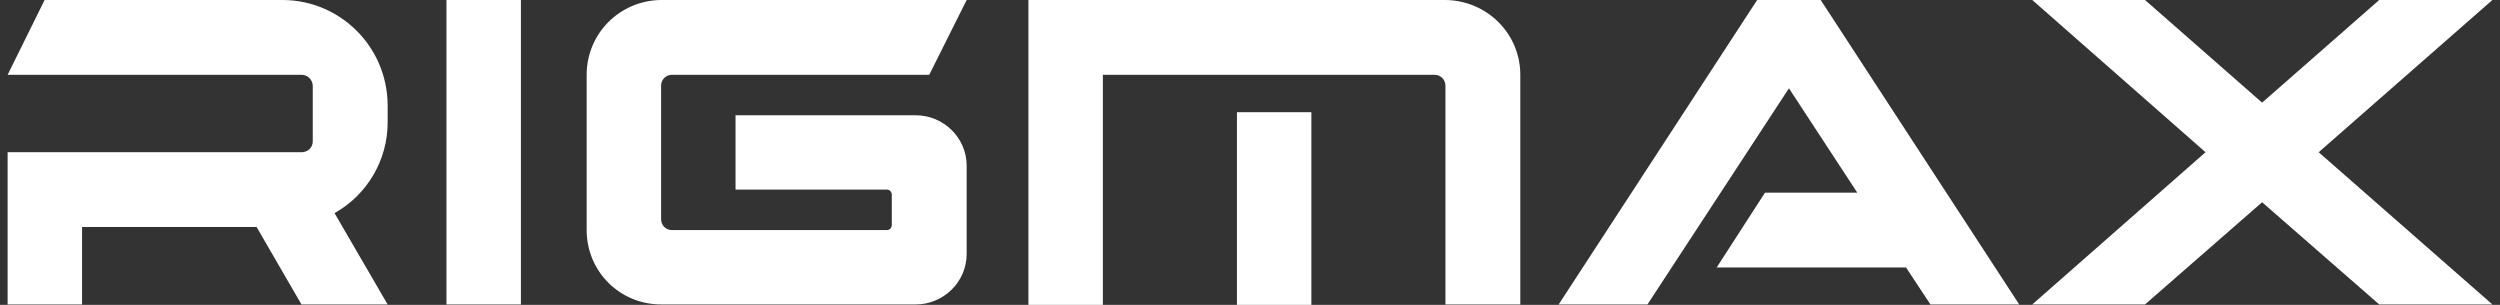 <svg xmlns="http://www.w3.org/2000/svg" width="164" height="20" viewBox="0 0 164 20" fill="none"><rect x="0" y="0" width="164" height="20" fill="#333333" stroke="none"/><path d="M25.429 6.876V8.046C25.429 10.499 24.087 12.782 21.945 13.98L25.429 19.971H19.775L16.834 14.893H5.383V19.971H0.5V9.986H19.775C20.203 9.986 20.517 9.672 20.517 9.272V5.649C20.517 5.25 20.203 4.907 19.775 4.907H0.5L2.927 0H18.576C22.345 0.029 25.4 3.081 25.429 6.876Z" fill="white"></path><path d="M34.172 19.971H29.289V0H34.172V19.971Z" fill="white"></path><path d="M48.251 12.439V7.561H60.072C61.9 7.561 63.413 9.044 63.413 10.87V16.662C63.413 18.488 61.9 19.971 60.072 19.971H43.368C40.655 19.971 38.485 17.803 38.485 15.093V4.907C38.485 2.197 40.655 0.029 43.368 0H63.413L60.958 4.907H44.081C43.682 4.907 43.368 5.221 43.368 5.621V14.38C43.368 14.779 43.682 15.093 44.081 15.093H58.188C58.359 15.093 58.502 14.95 58.502 14.75V12.782C58.502 12.582 58.359 12.439 58.188 12.439H48.251Z" fill="white"></path><path d="M94.107 4.907H72.348V20H67.465V0H94.821C97.534 0.029 99.732 2.197 99.732 4.907V19.971H94.821V5.621C94.821 5.221 94.507 4.907 94.107 4.907ZM81.143 7.361H86.026V20H81.143V7.361Z" fill="white"></path><path d="M115.27 0H119.439L132.46 19.971H126.635L125.036 17.546H112.614L115.784 12.639H121.838L117.355 5.792L108.074 19.971H102.249L115.27 0Z" fill="white"></path><path d="M156.076 0H163.5L152.106 9.986L163.5 19.971H156.076L148.394 13.267L140.713 19.971H133.317L144.682 9.986L133.317 0H140.713L148.394 6.733L156.076 0Z" fill="white"></path></svg>